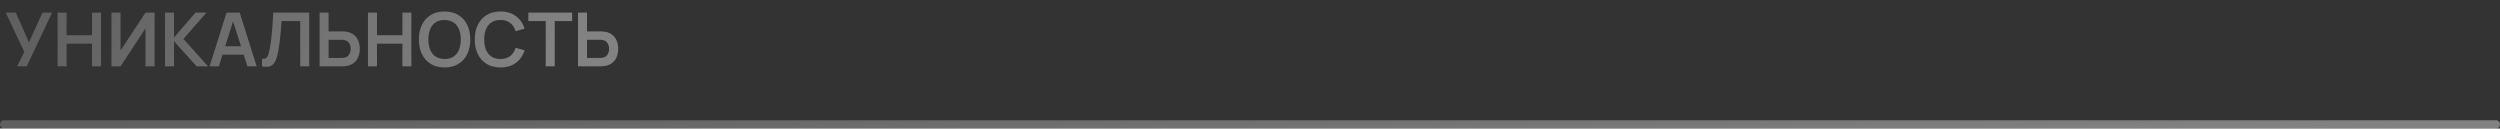 <?xml version="1.0" encoding="UTF-8"?> <svg xmlns="http://www.w3.org/2000/svg" width="603" height="31" viewBox="0 0 603 31" fill="none"><rect x="0" y="0" width="603" height="31" fill="#333333" stroke="none"/><path d="M4.141 16L5.851 12.508L1.378 3.04H3.826L6.985 10.222L10.243 3.04H12.556L6.454 16H4.141ZM13.892 16V3.04H16.061V8.494H22.199V3.04H24.359V16H22.199V10.528H16.061V16H13.892ZM37.286 16H35.09V6.865L29.078 16H26.882V3.04H29.078V12.175L35.09 3.04H37.286V16ZM39.802 16V3.04H41.971V9.052L47.146 3.04H49.81L44.239 9.394L50.188 16H47.434L41.971 9.952V16H39.802ZM50.556 16L54.642 3.04H57.819L61.905 16H59.673L55.965 4.372H56.451L52.788 16H50.556ZM52.833 13.192V11.167H59.637V13.192H52.833ZM63.195 16V14.182C63.483 14.2 63.726 14.179 63.924 14.119C64.122 14.053 64.287 13.93 64.419 13.75C64.557 13.564 64.677 13.303 64.779 12.967C64.881 12.625 64.98 12.196 65.076 11.68C65.214 10.942 65.328 10.174 65.418 9.376C65.514 8.572 65.595 7.783 65.661 7.009C65.727 6.229 65.778 5.497 65.814 4.813C65.85 4.129 65.88 3.538 65.904 3.04H74.58V16H72.411V5.074H67.911C67.881 5.476 67.845 5.962 67.803 6.532C67.767 7.096 67.716 7.708 67.65 8.368C67.59 9.028 67.512 9.712 67.416 10.42C67.326 11.128 67.215 11.824 67.083 12.508C66.963 13.132 66.819 13.693 66.651 14.191C66.483 14.683 66.258 15.091 65.976 15.415C65.7 15.733 65.337 15.946 64.887 16.054C64.443 16.162 63.879 16.144 63.195 16ZM77.085 16V3.04H79.254V7.567H82.44C82.56 7.567 82.722 7.573 82.926 7.585C83.13 7.591 83.316 7.609 83.484 7.639C84.228 7.753 84.843 8.002 85.329 8.386C85.821 8.77 86.184 9.256 86.418 9.844C86.658 10.426 86.778 11.071 86.778 11.779C86.778 12.493 86.658 13.144 86.418 13.732C86.184 14.314 85.821 14.797 85.329 15.181C84.843 15.565 84.228 15.814 83.484 15.928C83.316 15.952 83.13 15.97 82.926 15.982C82.728 15.994 82.566 16 82.44 16H77.085ZM79.254 13.966H82.35C82.476 13.966 82.611 13.96 82.755 13.948C82.905 13.936 83.046 13.915 83.178 13.885C83.532 13.795 83.811 13.636 84.015 13.408C84.225 13.18 84.372 12.922 84.456 12.634C84.546 12.34 84.591 12.055 84.591 11.779C84.591 11.503 84.546 11.221 84.456 10.933C84.372 10.645 84.225 10.387 84.015 10.159C83.811 9.931 83.532 9.772 83.178 9.682C83.046 9.646 82.905 9.622 82.755 9.61C82.611 9.598 82.476 9.592 82.35 9.592H79.254V13.966ZM88.757 16V3.04H90.926V8.494H97.064V3.04H99.224V16H97.064V10.528H90.926V16H88.757ZM107.228 16.27C105.932 16.27 104.822 15.988 103.898 15.424C102.974 14.854 102.263 14.062 101.765 13.048C101.273 12.034 101.027 10.858 101.027 9.52C101.027 8.182 101.273 7.006 101.765 5.992C102.263 4.978 102.974 4.189 103.898 3.625C104.822 3.055 105.932 2.77 107.228 2.77C108.524 2.77 109.634 3.055 110.558 3.625C111.488 4.189 112.199 4.978 112.691 5.992C113.189 7.006 113.438 8.182 113.438 9.52C113.438 10.858 113.189 12.034 112.691 13.048C112.199 14.062 111.488 14.854 110.558 15.424C109.634 15.988 108.524 16.27 107.228 16.27ZM107.228 14.227C108.098 14.233 108.821 14.041 109.397 13.651C109.979 13.261 110.414 12.712 110.702 12.004C110.996 11.296 111.143 10.468 111.143 9.52C111.143 8.572 110.996 7.75 110.702 7.054C110.414 6.352 109.979 5.806 109.397 5.416C108.821 5.026 108.098 4.825 107.228 4.813C106.358 4.807 105.635 4.999 105.059 5.389C104.483 5.779 104.048 6.328 103.754 7.036C103.466 7.744 103.322 8.572 103.322 9.52C103.322 10.468 103.466 11.293 103.754 11.995C104.042 12.691 104.474 13.234 105.05 13.624C105.632 14.014 106.358 14.215 107.228 14.227ZM120.711 16.27C119.415 16.27 118.305 15.988 117.381 15.424C116.457 14.854 115.746 14.062 115.248 13.048C114.756 12.034 114.51 10.858 114.51 9.52C114.51 8.182 114.756 7.006 115.248 5.992C115.746 4.978 116.457 4.189 117.381 3.625C118.305 3.055 119.415 2.77 120.711 2.77C122.205 2.77 123.45 3.145 124.446 3.895C125.442 4.639 126.141 5.644 126.543 6.91L124.356 7.513C124.104 6.667 123.675 6.007 123.069 5.533C122.463 5.053 121.677 4.813 120.711 4.813C119.841 4.813 119.115 5.008 118.533 5.398C117.957 5.788 117.522 6.337 117.228 7.045C116.94 7.747 116.793 8.572 116.787 9.52C116.787 10.468 116.931 11.296 117.219 12.004C117.513 12.706 117.951 13.252 118.533 13.642C119.115 14.032 119.841 14.227 120.711 14.227C121.677 14.227 122.463 13.987 123.069 13.507C123.675 13.027 124.104 12.367 124.356 11.527L126.543 12.13C126.141 13.396 125.442 14.404 124.446 15.154C123.45 15.898 122.205 16.27 120.711 16.27ZM131.633 16V5.074H127.439V3.04H137.996V5.074H133.802V16H131.633ZM139.417 16V3.04H141.586V7.567H144.772C144.892 7.567 145.054 7.573 145.258 7.585C145.462 7.591 145.648 7.609 145.816 7.639C146.56 7.753 147.175 8.002 147.661 8.386C148.153 8.77 148.516 9.256 148.75 9.844C148.99 10.426 149.11 11.071 149.11 11.779C149.11 12.493 148.99 13.144 148.75 13.732C148.516 14.314 148.153 14.797 147.661 15.181C147.175 15.565 146.56 15.814 145.816 15.928C145.648 15.952 145.462 15.97 145.258 15.982C145.06 15.994 144.898 16 144.772 16H139.417ZM141.586 13.966H144.682C144.808 13.966 144.943 13.96 145.087 13.948C145.237 13.936 145.378 13.915 145.51 13.885C145.864 13.795 146.143 13.636 146.347 13.408C146.557 13.18 146.704 12.922 146.788 12.634C146.878 12.34 146.923 12.055 146.923 11.779C146.923 11.503 146.878 11.221 146.788 10.933C146.704 10.645 146.557 10.387 146.347 10.159C146.143 9.931 145.864 9.772 145.51 9.682C145.378 9.646 145.237 9.622 145.087 9.61C144.943 9.598 144.808 9.592 144.682 9.592H141.586V13.966Z" fill="url(#paint0_linear_909_1811)" fill-opacity="0.39"></path><path d="M1 30H602" stroke="url(#paint1_linear_909_1811)" stroke-opacity="0.39" stroke-width="2" stroke-linecap="round"></path><defs><linearGradient id="paint0_linear_909_1811" x1="149.779" y1="11" x2="29.961" y2="-50.774" gradientUnits="userSpaceOnUse"><stop offset="0.1" stop-color="white"></stop><stop offset="1" stop-color="white" stop-opacity="0.55"></stop></linearGradient><linearGradient id="paint1_linear_909_1811" x1="601.11" y1="30.611" x2="600.674" y2="14.28" gradientUnits="userSpaceOnUse"><stop offset="0.1" stop-color="white"></stop><stop offset="1" stop-color="white" stop-opacity="0.55"></stop></linearGradient></defs></svg> 